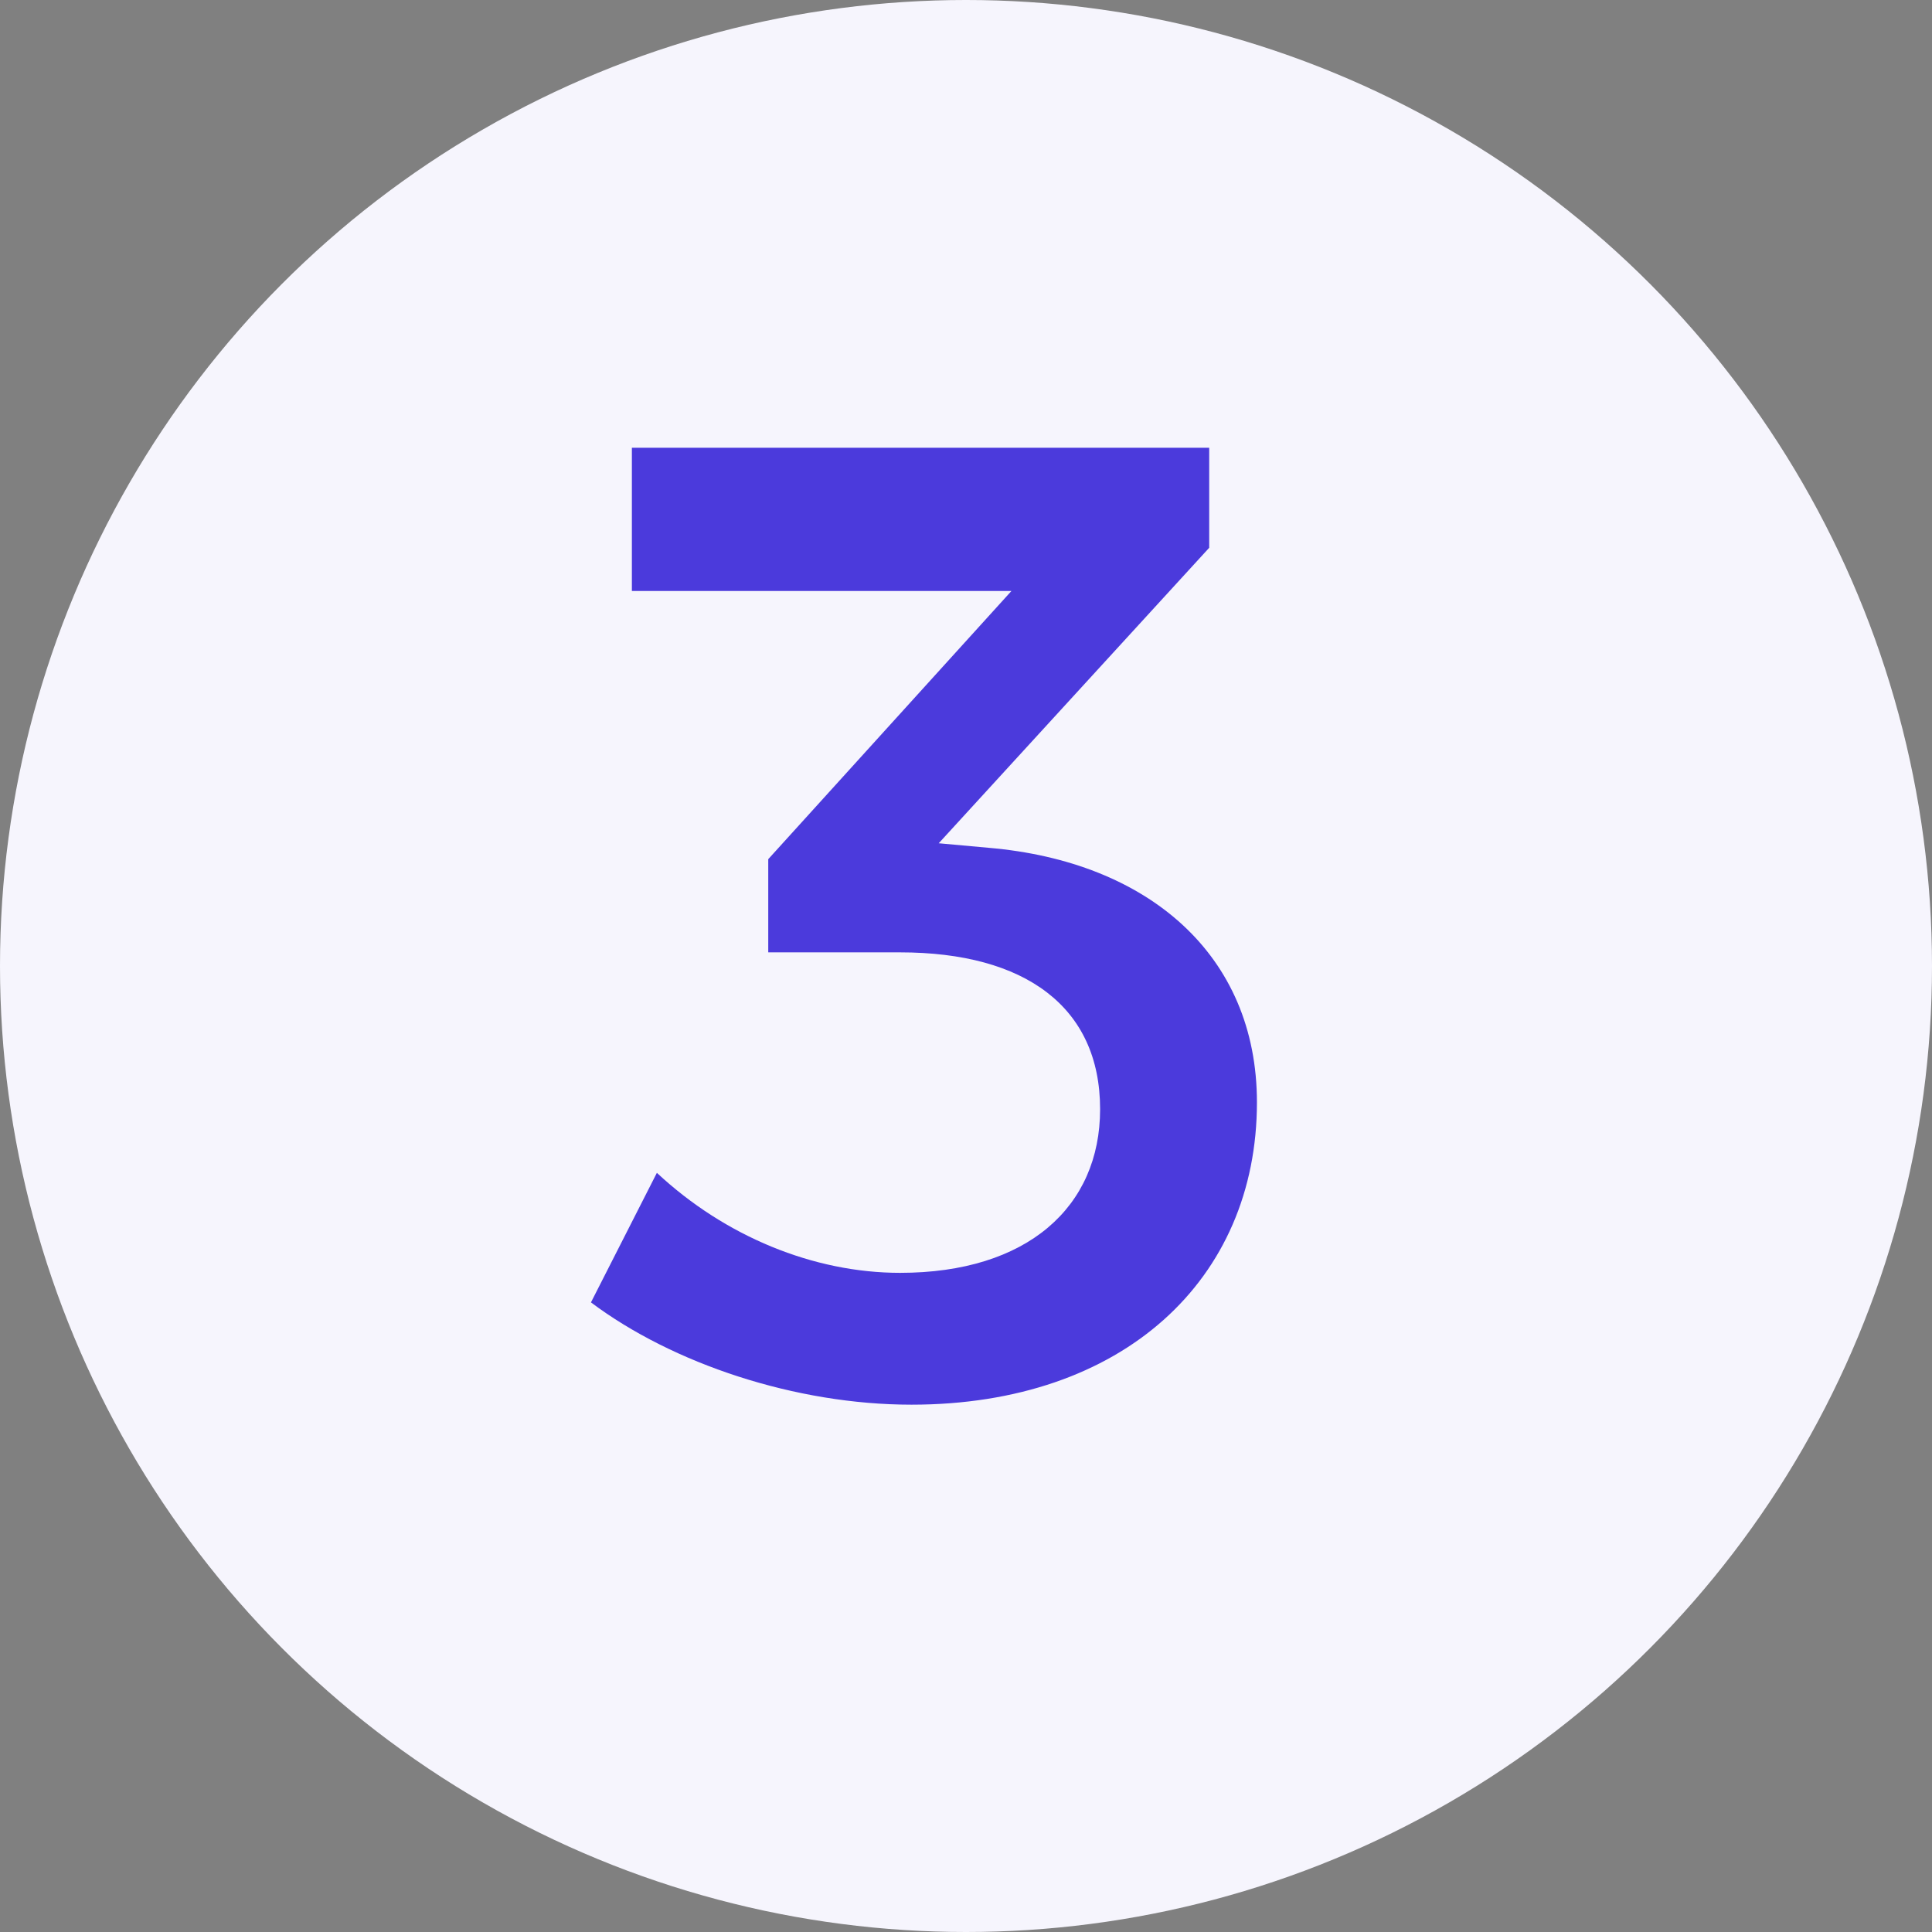 <?xml version="1.0" encoding="utf-8"?>
<!-- Generator: Adobe Illustrator 26.5.0, SVG Export Plug-In . SVG Version: 6.00 Build 0)  -->
<svg version="1.1" id="Calque_1" xmlns="http://www.w3.org/2000/svg" xmlns:xlink="http://www.w3.org/1999/xlink" x="0px" y="0px"
	 viewBox="0 0 85 85" style="enable-background:new 0 0 85 85;" xml:space="preserve">
<rect x="0" y="0" width="85" height="85" fill="#808080" stroke="none"/>
<style type="text/css">
	.st0{fill:#F6F5FD;}
	.st1{fill:#4B3ADC;}
</style>
<circle class="st0" cx="42.5" cy="42.5" r="42.5"/>
<g>
	<path class="st1" d="M43.5,37.3c7,0.6,11.8,4.7,11.8,11.2c0,7.8-5.9,13.3-15.2,13.3c-5.1,0-10.5-1.8-14.1-4.5l2.9-5.7
		c3,2.8,6.9,4.4,10.7,4.4c5.6,0,8.8-2.9,8.8-7.2c0-4.5-3.3-6.9-8.8-6.9h-5.8v-4.1L44.5,26H27.8v-6.3h25.4v4.4L41.3,37.1L43.5,37.3z"
		/>
</g>
</svg>
